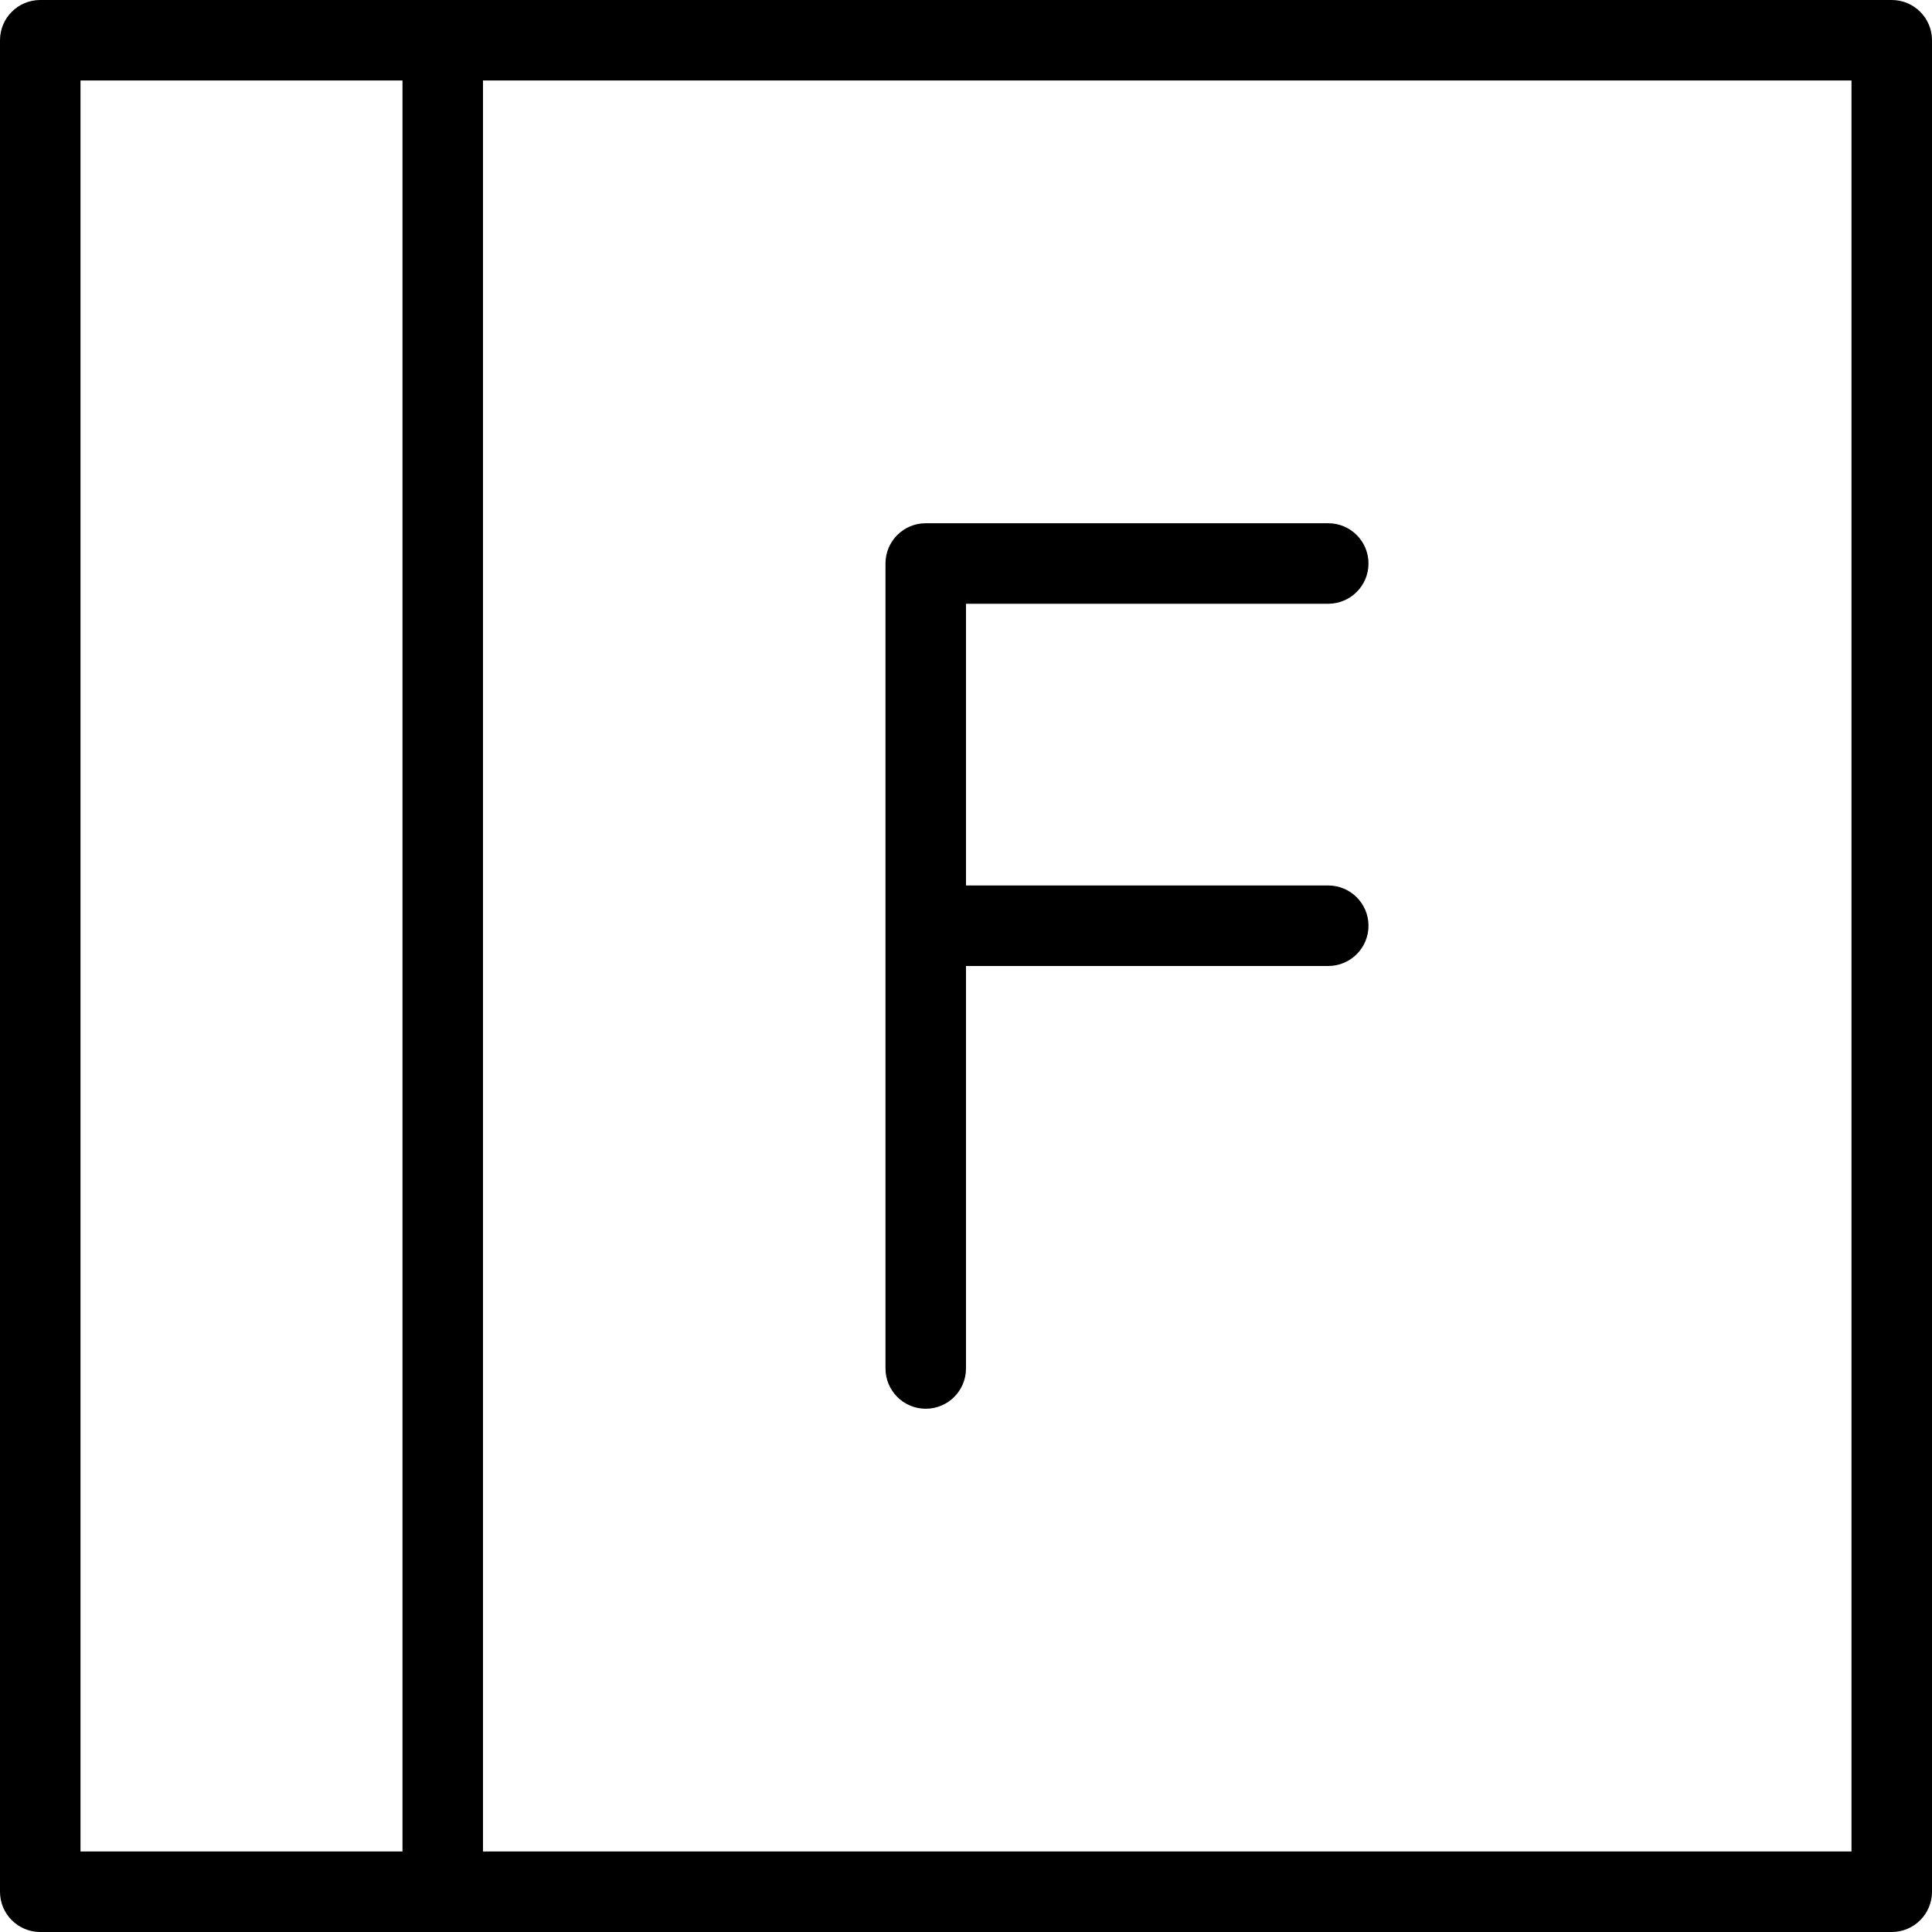 <?xml version="1.0" encoding="iso-8859-1"?>
<!-- Generator: Adobe Illustrator 19.0.0, SVG Export Plug-In . SVG Version: 6.00 Build 0)  -->
<svg version="1.1" id="Layer_1" xmlns="http://www.w3.org/2000/svg" xmlns:xlink="http://www.w3.org/1999/xlink" x="0px" y="0px"
	 viewBox="0 0 190.401 190.401" style="enable-background:new 0 0 190.401 190.401;" xml:space="preserve">
<g>
	<g>
		<g>
			<path d="M186.433,0h-142.8H3.967C1.776,0,0,1.774,0,3.967v182.467c0,2.192,1.776,3.967,3.967,3.967h39.667h142.8
				c2.19,0,3.967-1.774,3.967-3.967V3.967C190.4,1.774,188.624,0,186.433,0z M39.666,182.466H7.933V7.933h31.733V182.466z
				 M182.467,182.467L182.467,182.467H47.6V7.933h134.867V182.467z"/>
			<path d="M91.233,138.833c2.19,0,3.967-1.774,3.967-3.967V95.2h35.7c2.19,0,3.967-1.774,3.967-3.967
				c0-2.192-1.776-3.967-3.967-3.967H95.2V59.5h35.7c2.19,0,3.967-1.774,3.967-3.967c0-2.192-1.776-3.967-3.967-3.967H91.233
				c-2.19,0-3.967,1.774-3.967,3.967v79.333C87.267,137.059,89.043,138.833,91.233,138.833z"/>
		</g>
	</g>
</g>
<g>
</g>
<g>
</g>
<g>
</g>
<g>
</g>
<g>
</g>
<g>
</g>
<g>
</g>
<g>
</g>
<g>
</g>
<g>
</g>
<g>
</g>
<g>
</g>
<g>
</g>
<g>
</g>
<g>
</g>
</svg>
